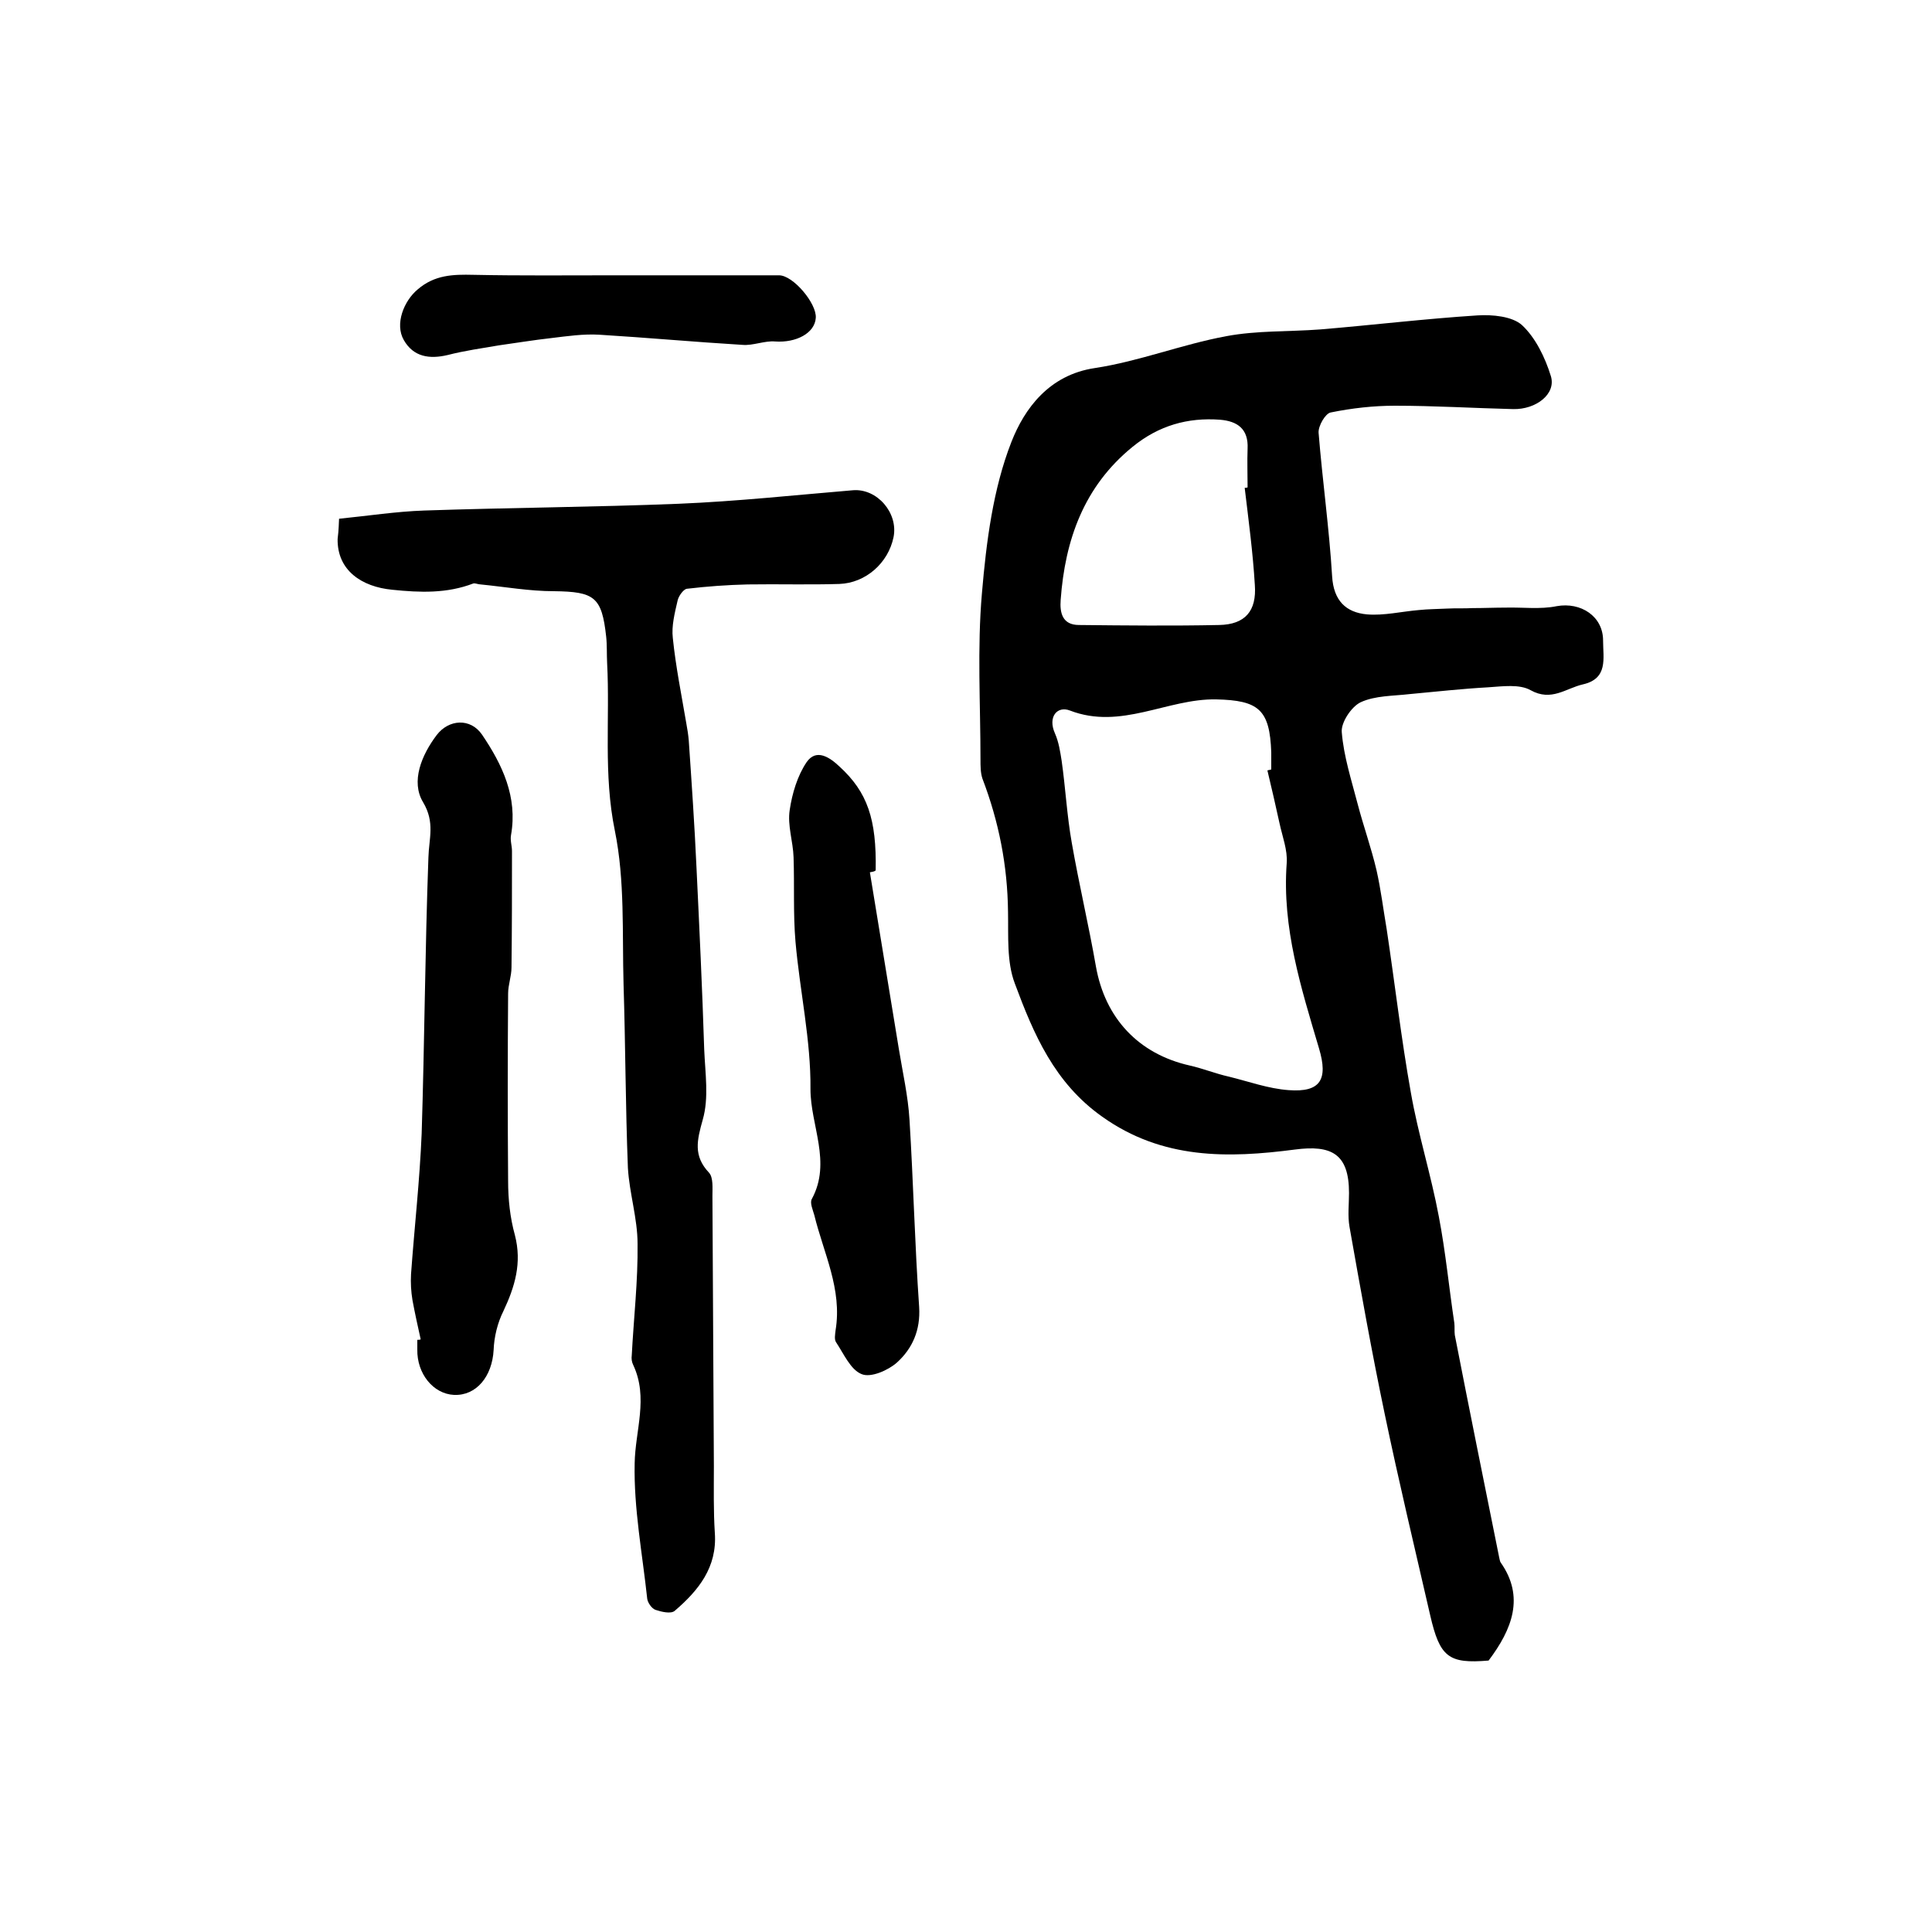 <?xml version="1.0" encoding="utf-8"?>
<!-- Generator: Adobe Illustrator 22.0.0, SVG Export Plug-In . SVG Version: 6.00 Build 0)  -->
<svg version="1.1" id="图层_1" xmlns="http://www.w3.org/2000/svg" xmlns:xlink="http://www.w3.org/1999/xlink" x="0px" y="0px"
	 viewBox="0 0 400 400" style="enable-background:new 0 0 400 400;" xml:space="preserve">
<style type="text/css">
	.st0{fill:#FFFFFF;}
</style>
<g>
	
	<path d="M308.2,343.8c-8.3,0.7-10.1-0.7-12.1-9.4c-3.2-13.9-6.5-27.7-9.4-41.6c-2.7-12.9-5-25.8-7.3-38.8c-0.4-2.3-0.1-4.7-0.1-7
		c0-8.1-3.6-10-11.2-9c-13.8,1.8-27.4,2.1-39.9-6.8c-9.9-7-14.2-17.1-18.1-27.6c-1.7-4.5-1.3-9.8-1.4-14.8
		c-0.1-9.6-1.9-18.7-5.3-27.6c-0.4-1.2-0.4-2.6-0.4-3.9c0-11.5-0.7-23.1,0.3-34.5c0.9-10.6,2.3-21.6,6.1-31.3
		c2.7-6.9,7.8-13.9,17.3-15.3c9.2-1.4,18-4.9,27.2-6.6c6.4-1.2,13-0.9,19.5-1.4c10.8-0.9,21.6-2.2,32.5-2.9c3.1-0.2,7.2,0.2,9.2,2
		c2.8,2.6,4.8,6.7,6,10.6c1.1,3.7-3.1,6.9-7.8,6.8c-8.2-0.2-16.3-0.7-24.5-0.7c-4.4,0-8.9,0.5-13.3,1.4c-1.1,0.2-2.6,2.8-2.5,4.2
		c0.8,9.9,2.2,19.8,2.8,29.7c0.3,5.1,2.9,7.5,7.2,7.9c3.5,0.3,7.2-0.6,10.8-0.9c1.9-0.2,3.9-0.2,5.8-0.3c1.8-0.1,3.5,0,5.3-0.1
		c2.3,0,4.5-0.1,6.8-0.1c3.5-0.1,7.2,0.4,10.6-0.3c5-0.9,9.6,2.1,9.6,7.1c0,3.7,1.1,7.9-4.2,9.1c-3.5,0.8-6.5,3.6-10.8,1.2
		c-2.3-1.3-5.8-0.8-8.8-0.6c-5.4,0.3-10.8,0.9-16.2,1.4c-3.4,0.4-7.2,0.3-10.2,1.7c-1.9,0.9-4.1,4.2-3.9,6.2c0.4,5,2,9.9,3.3,14.9
		c1.2,4.6,2.8,9,3.9,13.7c0.9,4,1.4,8.1,2.1,12.2c1.7,11.3,3,22.6,5,33.8c1.5,8.6,4.2,17.1,5.8,25.7c1.4,7.3,2.1,14.7,3.2,22
		c0.1,0.8,0,1.7,0.1,2.5c3,15.4,6.1,30.7,9.2,46.1c0.1,0.3,0.1,0.7,0.3,1C315.7,330.6,313.1,337.3,308.2,343.8z M262.4,159.5
		c0.3-0.1,0.6-0.1,0.8-0.2c0-1.2,0-2.3,0-3.5c-0.3-8.9-2.6-10.8-11.4-11c-10.1-0.2-19.7,6.4-30.3,2.3c-2.6-1-4.6,1.3-3.1,4.7
		c0.8,1.8,1.1,3.8,1.4,5.7c0.8,5.6,1.1,11.4,2.1,17c1.5,8.6,3.5,17,5,25.6c1.9,10.7,8.8,18.1,19.4,20.5c2.7,0.6,5.4,1.7,8.1,2.3
		c4.1,1,8.2,2.5,12.4,2.8c6.6,0.5,8.2-2.2,6.3-8.6c-3.7-12.5-7.7-25-6.7-38.4c0.2-2.7-0.9-5.5-1.5-8.3
		C264.1,166.8,263.3,163.2,262.4,159.5z M257.7,101c0.2,0,0.4,0,0.6-0.1c0-2.7-0.1-5.3,0-8c0.2-4.1-2.1-5.7-5.7-6
		c-6.7-0.5-12.7,1.2-18.1,5.6c-10.1,8.2-14,19.3-14.9,31.7c-0.2,2.6,0.3,5.2,3.8,5.2c9.7,0.1,19.4,0.2,29,0c5.4-0.1,7.8-2.9,7.4-8.3
		C259.4,114.4,258.5,107.7,257.7,101z"/>
	<path d="M70.2,107.4c6-0.6,11.8-1.5,17.6-1.7c17.6-0.6,35.2-0.7,52.7-1.4c12.1-0.5,24.1-1.8,36.1-2.8c5-0.4,9.4,4.7,8.4,9.7
		c-1.1,5.4-5.8,9.5-11.2,9.7c-6.3,0.2-12.6,0-19,0.1c-4.2,0.1-8.4,0.4-12.6,0.9c-0.7,0.1-1.7,1.5-1.9,2.4c-0.6,2.6-1.3,5.3-1,7.8
		c0.6,5.9,1.8,11.8,2.8,17.7c0.2,1.1,0.4,2.3,0.5,3.5c0.6,8.8,1.2,17.5,1.6,26.3c0.6,12.6,1.2,25.1,1.6,37.7c0.2,4.9,1,10-0.3,14.5
		c-1.2,4.3-2,7.5,1.3,11c0.9,1,0.7,3.2,0.7,4.8c0.1,18.6,0.2,37.3,0.3,55.9c0,4.6-0.1,9.3,0.2,13.9c0.5,7.1-3.4,11.9-8.3,16.1
		c-0.8,0.7-2.8,0.2-4-0.2c-0.8-0.3-1.6-1.5-1.7-2.3c-1-9.3-2.8-18.7-2.6-28c0.1-6.8,2.9-13.6-0.3-20.4c-0.3-0.6-0.4-1.3-0.3-2
		c0.4-7.7,1.3-15.4,1.2-23.1c0-5.2-1.7-10.5-2-15.7c-0.5-12.7-0.5-25.3-0.9-38c-0.3-10.6,0.3-21.5-1.8-31.8
		c-2.4-11.7-1-23.2-1.6-34.7c-0.1-1.8,0-3.7-0.2-5.5c-0.9-8.2-2.4-9.3-10.8-9.4c-5.1,0-10.1-0.9-15.2-1.4c-0.5,0-1.1-0.3-1.5-0.2
		c-5.5,2.1-11,1.9-16.8,1.3c-6.3-0.6-11.4-4-11.3-10.5C70,110.8,70.1,110,70.2,107.4z"/>
	<path d="M87.1,277.3c-0.6-2.7-1.2-5.4-1.7-8.1c-0.3-1.8-0.4-3.6-0.3-5.4c0.7-9.7,1.8-19.4,2.2-29.1c0.6-19.1,0.7-38.1,1.4-57.2
		c0.1-3.9,1.4-7.2-1.1-11.4c-2.6-4.3-0.3-9.8,2.8-13.9c2.5-3.3,7-3.6,9.4-0.1c4.2,6.2,7.4,12.9,6,20.8c-0.2,1.1,0.2,2.2,0.2,3.3
		c0,8,0,16-0.1,24.1c0,1.8-0.7,3.6-0.7,5.4c-0.1,12.9-0.1,25.9,0,38.8c0,3.8,0.4,7.6,1.4,11.2c1.5,5.8,0,10.7-2.4,15.8
		c-1.2,2.4-1.9,5.3-2,8c-0.3,5.5-3.6,9.5-8.2,9.3c-4.3-0.2-7.7-4.4-7.6-9.4c0-0.7,0-1.3,0-2C86.7,277.4,86.9,277.4,87.1,277.3z"/>
	<path d="M180.1,180.6c2,12.2,4,24.4,6,36.6c0.8,4.9,1.9,9.7,2.2,14.6c0.8,12.9,1.1,25.9,2,38.8c0.3,4.8-1.4,8.6-4.6,11.5
		c-1.8,1.6-5.4,3.2-7.3,2.4c-2.3-0.9-3.7-4.2-5.3-6.6c-0.4-0.6-0.2-1.6-0.1-2.5c1.4-8.5-2.5-16-4.4-23.8c-0.3-1.1-1-2.6-0.5-3.4
		c4.1-7.6-0.3-15.2-0.3-22.7c0.1-10.1-2.2-20.3-3.1-30.5c-0.5-5.8-0.2-11.6-0.4-17.5c-0.1-3.3-1.3-6.6-0.8-9.8
		c0.5-3.4,1.6-7.1,3.5-9.9c2-2.9,4.8-1,6.8,0.9c5.8,5.3,7.7,10.9,7.5,21.5C181,180.5,180.5,180.5,180.1,180.6z"/>
	<path d="M127.3,57c11.3,0,22.6,0,34,0c2.9,0,7.8,5.8,7.6,8.8c-0.2,3.2-4.1,5.2-8.4,4.9c-2.2-0.2-4.6,0.9-6.8,0.7
		c-9.9-0.6-19.8-1.5-29.6-2.1c-3.3-0.2-6.7,0.3-10,0.7c-3.6,0.4-7.2,1-10.8,1.5c-3.5,0.6-7.1,1.1-10.6,2c-3.8,0.9-7.1,0.4-9.1-3.1
		c-1.9-3.3,0-8.1,2.9-10.5c3.5-3,7.3-3.1,11.5-3C107.7,57.1,117.5,57,127.3,57C127.3,57,127.3,57,127.3,57z"/>
	
	
</g>
</svg>
